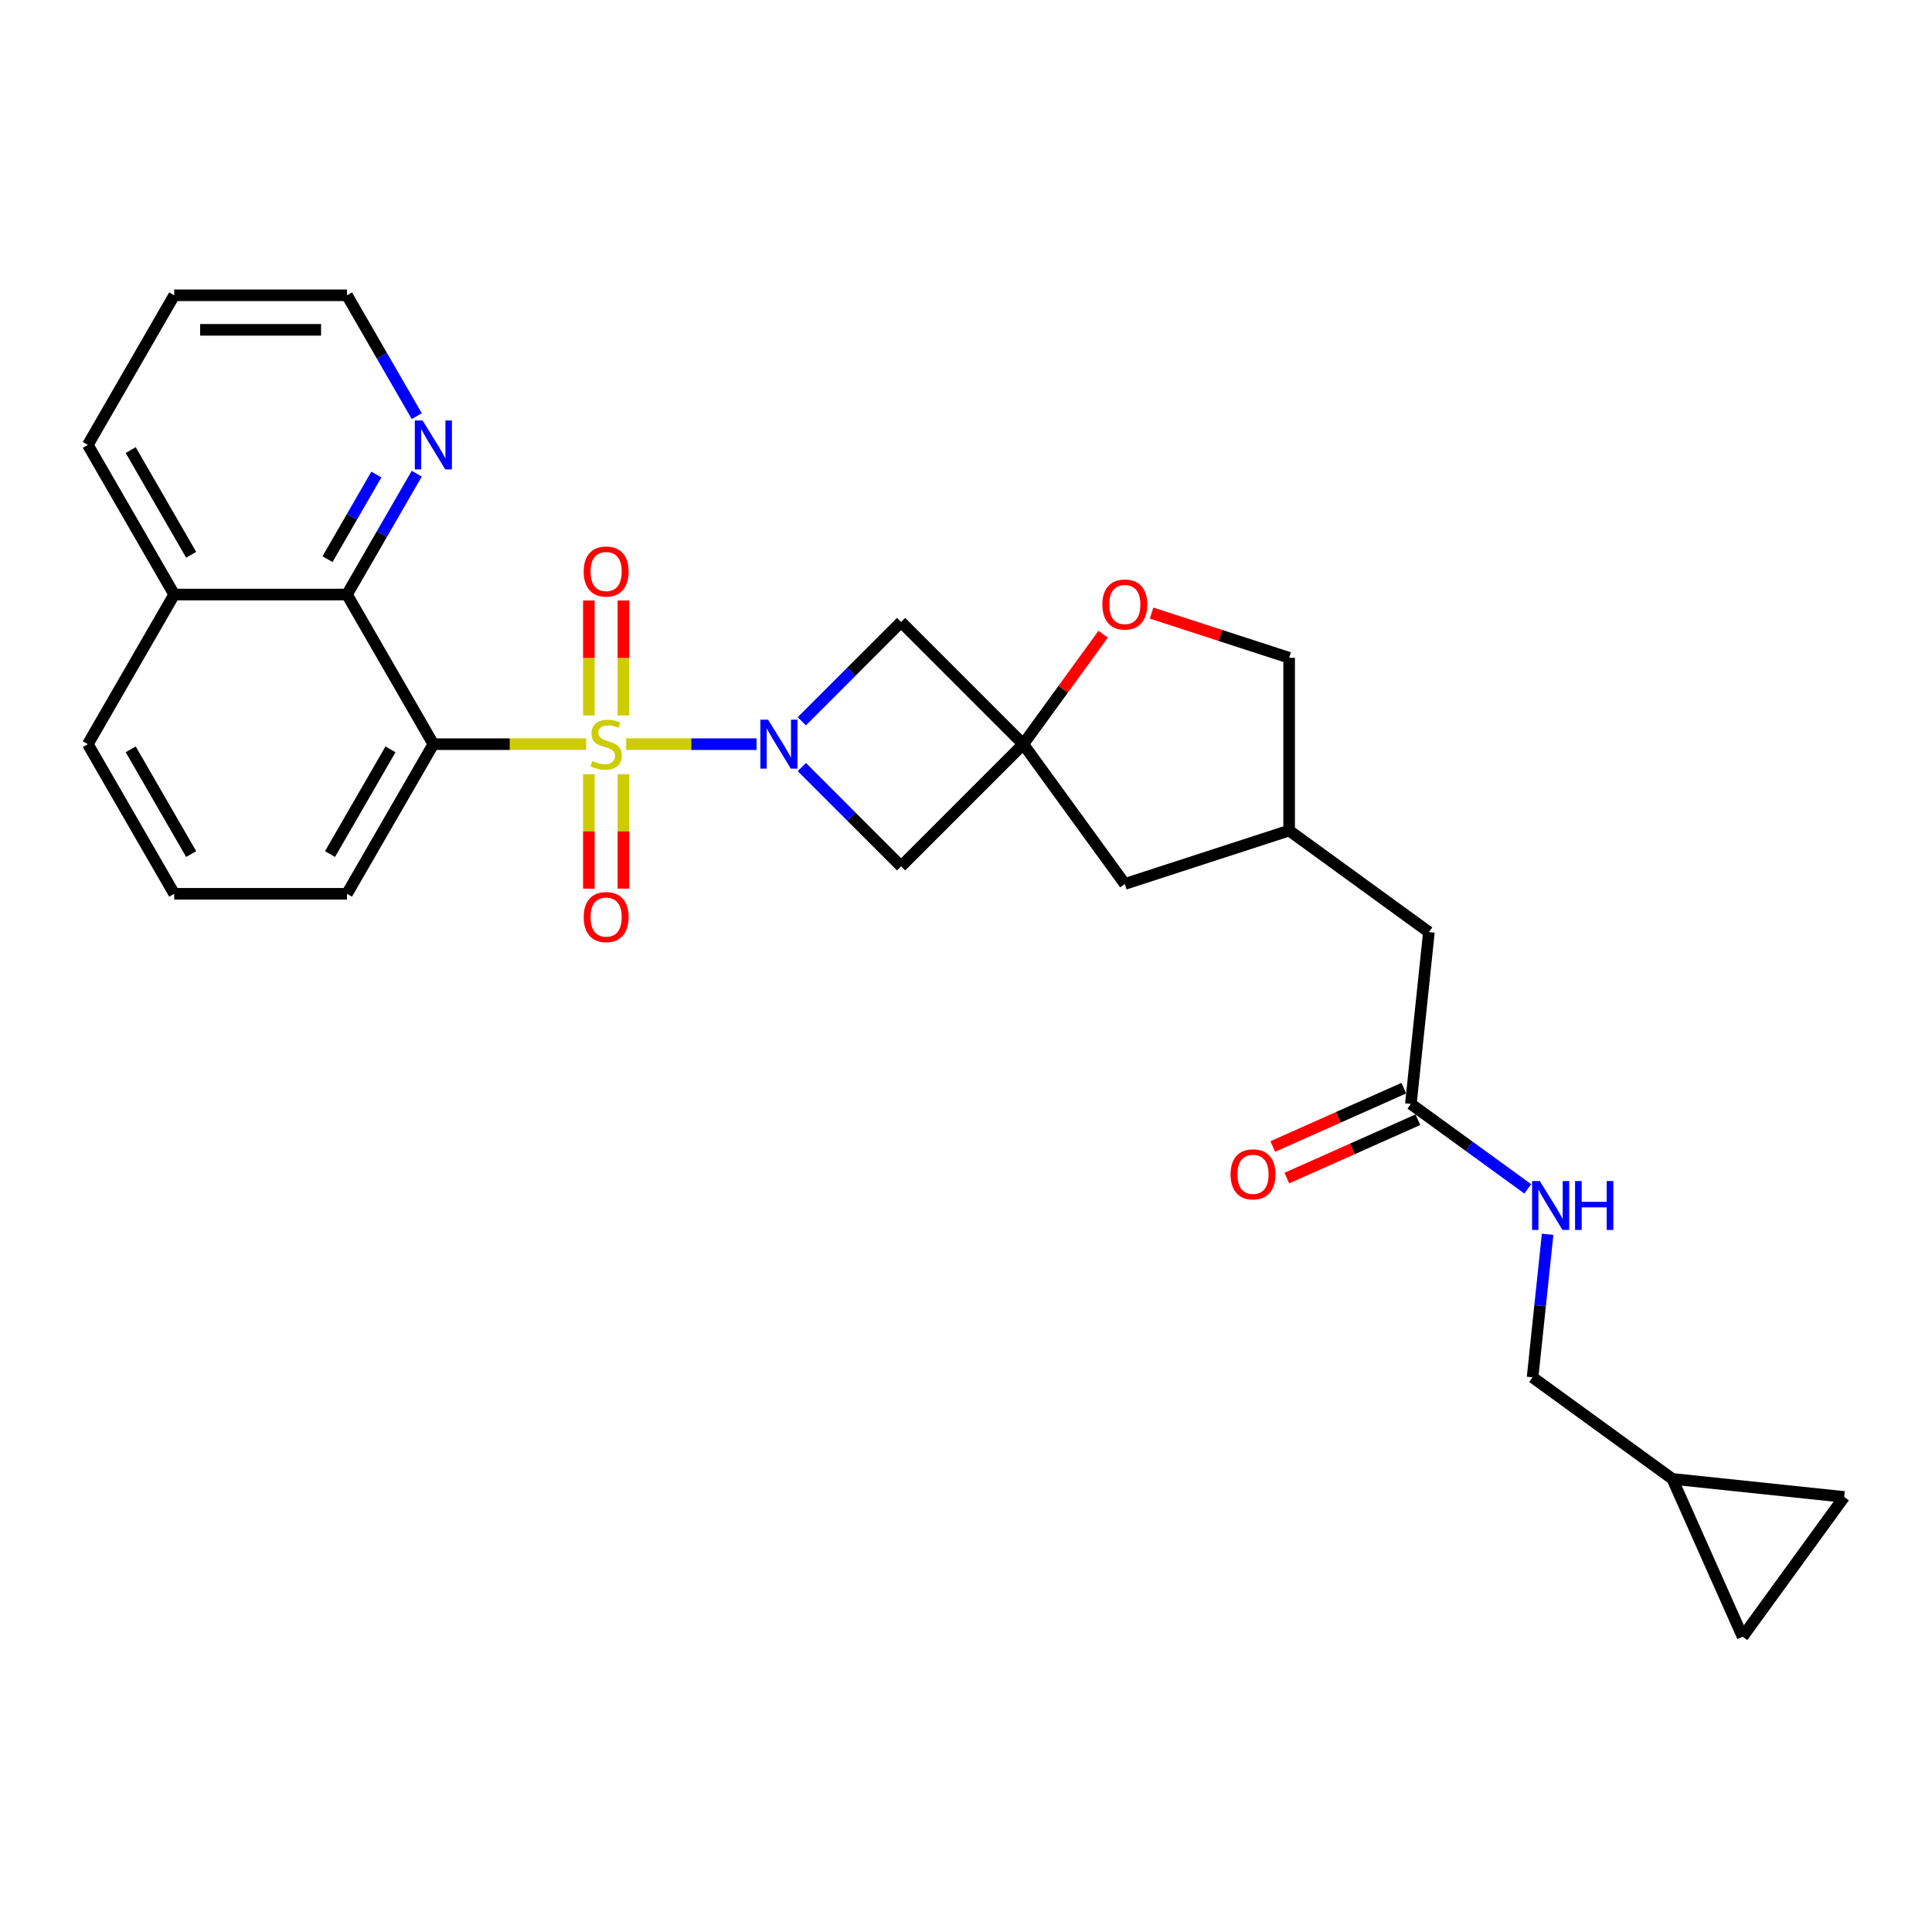 <?xml version='1.0' encoding='iso-8859-1'?>
<svg version='1.1' baseProfile='full'
              xmlns='http://www.w3.org/2000/svg'
                      xmlns:rdkit='http://www.rdkit.org/xml'
                      xmlns:xlink='http://www.w3.org/1999/xlink'
                  xml:space='preserve'
width='1000px' height='1000px' viewBox='0 0 1000 1000'>
<!-- END OF HEADER -->
<rect style='opacity:1.0;fill:#FFFFFF;stroke:none' width='1000' height='1000' x='0' y='0'> </rect>
<path class='bond-0' d='M 324.096,385.18 L 357.841,385.18' style='fill:none;fill-rule:evenodd;stroke:#CCCC00;stroke-width:6px;stroke-linecap:butt;stroke-linejoin:miter;stroke-opacity:1' />
<path class='bond-0' d='M 357.841,385.18 L 391.587,385.18' style='fill:none;fill-rule:evenodd;stroke:#0000FF;stroke-width:6px;stroke-linecap:butt;stroke-linejoin:miter;stroke-opacity:1' />
<path class='bond-1' d='M 303.384,385.18 L 263.848,385.18' style='fill:none;fill-rule:evenodd;stroke:#CCCC00;stroke-width:6px;stroke-linecap:butt;stroke-linejoin:miter;stroke-opacity:1' />
<path class='bond-1' d='M 263.848,385.18 L 224.311,385.18' style='fill:none;fill-rule:evenodd;stroke:#000000;stroke-width:6px;stroke-linecap:butt;stroke-linejoin:miter;stroke-opacity:1' />
<path class='bond-7' d='M 304.797,400.722 L 304.797,430.339' style='fill:none;fill-rule:evenodd;stroke:#CCCC00;stroke-width:6px;stroke-linecap:butt;stroke-linejoin:miter;stroke-opacity:1' />
<path class='bond-7' d='M 304.797,430.339 L 304.797,459.955' style='fill:none;fill-rule:evenodd;stroke:#FF0000;stroke-width:6px;stroke-linecap:butt;stroke-linejoin:miter;stroke-opacity:1' />
<path class='bond-7' d='M 322.683,400.722 L 322.683,430.339' style='fill:none;fill-rule:evenodd;stroke:#CCCC00;stroke-width:6px;stroke-linecap:butt;stroke-linejoin:miter;stroke-opacity:1' />
<path class='bond-7' d='M 322.683,430.339 L 322.683,459.955' style='fill:none;fill-rule:evenodd;stroke:#FF0000;stroke-width:6px;stroke-linecap:butt;stroke-linejoin:miter;stroke-opacity:1' />
<path class='bond-8' d='M 322.683,370.317 L 322.683,340.566' style='fill:none;fill-rule:evenodd;stroke:#CCCC00;stroke-width:6px;stroke-linecap:butt;stroke-linejoin:miter;stroke-opacity:1' />
<path class='bond-8' d='M 322.683,340.566 L 322.683,310.815' style='fill:none;fill-rule:evenodd;stroke:#FF0000;stroke-width:6px;stroke-linecap:butt;stroke-linejoin:miter;stroke-opacity:1' />
<path class='bond-8' d='M 304.797,370.317 L 304.797,340.566' style='fill:none;fill-rule:evenodd;stroke:#CCCC00;stroke-width:6px;stroke-linecap:butt;stroke-linejoin:miter;stroke-opacity:1' />
<path class='bond-8' d='M 304.797,340.566 L 304.797,310.815' style='fill:none;fill-rule:evenodd;stroke:#FF0000;stroke-width:6px;stroke-linecap:butt;stroke-linejoin:miter;stroke-opacity:1' />
<path class='bond-3' d='M 415.009,397.02 L 440.706,422.718' style='fill:none;fill-rule:evenodd;stroke:#0000FF;stroke-width:6px;stroke-linecap:butt;stroke-linejoin:miter;stroke-opacity:1' />
<path class='bond-3' d='M 440.706,422.718 L 466.404,448.415' style='fill:none;fill-rule:evenodd;stroke:#000000;stroke-width:6px;stroke-linecap:butt;stroke-linejoin:miter;stroke-opacity:1' />
<path class='bond-4' d='M 415.009,373.339 L 440.706,347.642' style='fill:none;fill-rule:evenodd;stroke:#0000FF;stroke-width:6px;stroke-linecap:butt;stroke-linejoin:miter;stroke-opacity:1' />
<path class='bond-4' d='M 440.706,347.642 L 466.404,321.944' style='fill:none;fill-rule:evenodd;stroke:#000000;stroke-width:6px;stroke-linecap:butt;stroke-linejoin:miter;stroke-opacity:1' />
<path class='bond-5' d='M 224.311,385.18 L 179.597,307.733' style='fill:none;fill-rule:evenodd;stroke:#000000;stroke-width:6px;stroke-linecap:butt;stroke-linejoin:miter;stroke-opacity:1' />
<path class='bond-22' d='M 224.311,385.18 L 179.597,462.627' style='fill:none;fill-rule:evenodd;stroke:#000000;stroke-width:6px;stroke-linecap:butt;stroke-linejoin:miter;stroke-opacity:1' />
<path class='bond-22' d='M 202.115,387.854 L 170.815,442.067' style='fill:none;fill-rule:evenodd;stroke:#000000;stroke-width:6px;stroke-linecap:butt;stroke-linejoin:miter;stroke-opacity:1' />
<path class='bond-2' d='M 529.639,385.18 L 466.404,321.944' style='fill:none;fill-rule:evenodd;stroke:#000000;stroke-width:6px;stroke-linecap:butt;stroke-linejoin:miter;stroke-opacity:1' />
<path class='bond-6' d='M 529.639,385.18 L 550.314,356.723' style='fill:none;fill-rule:evenodd;stroke:#000000;stroke-width:6px;stroke-linecap:butt;stroke-linejoin:miter;stroke-opacity:1' />
<path class='bond-6' d='M 550.314,356.723 L 570.989,328.266' style='fill:none;fill-rule:evenodd;stroke:#FF0000;stroke-width:6px;stroke-linecap:butt;stroke-linejoin:miter;stroke-opacity:1' />
<path class='bond-15' d='M 529.639,385.18 L 582.204,457.529' style='fill:none;fill-rule:evenodd;stroke:#000000;stroke-width:6px;stroke-linecap:butt;stroke-linejoin:miter;stroke-opacity:1' />
<path class='bond-28' d='M 529.639,385.18 L 466.404,448.415' style='fill:none;fill-rule:evenodd;stroke:#000000;stroke-width:6px;stroke-linecap:butt;stroke-linejoin:miter;stroke-opacity:1' />
<path class='bond-10' d='M 179.597,307.733 L 197.653,276.458' style='fill:none;fill-rule:evenodd;stroke:#000000;stroke-width:6px;stroke-linecap:butt;stroke-linejoin:miter;stroke-opacity:1' />
<path class='bond-10' d='M 197.653,276.458 L 215.71,245.184' style='fill:none;fill-rule:evenodd;stroke:#0000FF;stroke-width:6px;stroke-linecap:butt;stroke-linejoin:miter;stroke-opacity:1' />
<path class='bond-10' d='M 169.525,289.407 L 182.164,267.515' style='fill:none;fill-rule:evenodd;stroke:#000000;stroke-width:6px;stroke-linecap:butt;stroke-linejoin:miter;stroke-opacity:1' />
<path class='bond-10' d='M 182.164,267.515 L 194.803,245.623' style='fill:none;fill-rule:evenodd;stroke:#0000FF;stroke-width:6px;stroke-linecap:butt;stroke-linejoin:miter;stroke-opacity:1' />
<path class='bond-17' d='M 179.597,307.733 L 90.169,307.733' style='fill:none;fill-rule:evenodd;stroke:#000000;stroke-width:6px;stroke-linecap:butt;stroke-linejoin:miter;stroke-opacity:1' />
<path class='bond-21' d='M 596.065,317.335 L 631.66,328.9' style='fill:none;fill-rule:evenodd;stroke:#FF0000;stroke-width:6px;stroke-linecap:butt;stroke-linejoin:miter;stroke-opacity:1' />
<path class='bond-21' d='M 631.66,328.9 L 667.255,340.466' style='fill:none;fill-rule:evenodd;stroke:#000000;stroke-width:6px;stroke-linecap:butt;stroke-linejoin:miter;stroke-opacity:1' />
<path class='bond-9' d='M 730.257,571.397 L 739.604,482.459' style='fill:none;fill-rule:evenodd;stroke:#000000;stroke-width:6px;stroke-linecap:butt;stroke-linejoin:miter;stroke-opacity:1' />
<path class='bond-14' d='M 730.257,571.397 L 760.511,593.378' style='fill:none;fill-rule:evenodd;stroke:#000000;stroke-width:6px;stroke-linecap:butt;stroke-linejoin:miter;stroke-opacity:1' />
<path class='bond-14' d='M 760.511,593.378 L 790.765,615.359' style='fill:none;fill-rule:evenodd;stroke:#0000FF;stroke-width:6px;stroke-linecap:butt;stroke-linejoin:miter;stroke-opacity:1' />
<path class='bond-16' d='M 726.619,563.228 L 692.701,578.329' style='fill:none;fill-rule:evenodd;stroke:#000000;stroke-width:6px;stroke-linecap:butt;stroke-linejoin:miter;stroke-opacity:1' />
<path class='bond-16' d='M 692.701,578.329 L 658.784,593.43' style='fill:none;fill-rule:evenodd;stroke:#FF0000;stroke-width:6px;stroke-linecap:butt;stroke-linejoin:miter;stroke-opacity:1' />
<path class='bond-16' d='M 733.894,579.567 L 699.976,594.668' style='fill:none;fill-rule:evenodd;stroke:#000000;stroke-width:6px;stroke-linecap:butt;stroke-linejoin:miter;stroke-opacity:1' />
<path class='bond-16' d='M 699.976,594.668 L 666.058,609.769' style='fill:none;fill-rule:evenodd;stroke:#FF0000;stroke-width:6px;stroke-linecap:butt;stroke-linejoin:miter;stroke-opacity:1' />
<path class='bond-24' d='M 215.71,215.386 L 197.653,184.112' style='fill:none;fill-rule:evenodd;stroke:#0000FF;stroke-width:6px;stroke-linecap:butt;stroke-linejoin:miter;stroke-opacity:1' />
<path class='bond-24' d='M 197.653,184.112 L 179.597,152.838' style='fill:none;fill-rule:evenodd;stroke:#000000;stroke-width:6px;stroke-linecap:butt;stroke-linejoin:miter;stroke-opacity:1' />
<path class='bond-11' d='M 865.607,765.465 L 793.258,712.9' style='fill:none;fill-rule:evenodd;stroke:#000000;stroke-width:6px;stroke-linecap:butt;stroke-linejoin:miter;stroke-opacity:1' />
<path class='bond-12' d='M 865.607,765.465 L 954.545,774.813' style='fill:none;fill-rule:evenodd;stroke:#000000;stroke-width:6px;stroke-linecap:butt;stroke-linejoin:miter;stroke-opacity:1' />
<path class='bond-13' d='M 865.607,765.465 L 901.981,847.162' style='fill:none;fill-rule:evenodd;stroke:#000000;stroke-width:6px;stroke-linecap:butt;stroke-linejoin:miter;stroke-opacity:1' />
<path class='bond-32' d='M 954.545,774.813 L 901.981,847.162' style='fill:none;fill-rule:evenodd;stroke:#000000;stroke-width:6px;stroke-linecap:butt;stroke-linejoin:miter;stroke-opacity:1' />
<path class='bond-20' d='M 801.04,638.861 L 797.149,675.881' style='fill:none;fill-rule:evenodd;stroke:#0000FF;stroke-width:6px;stroke-linecap:butt;stroke-linejoin:miter;stroke-opacity:1' />
<path class='bond-20' d='M 797.149,675.881 L 793.258,712.9' style='fill:none;fill-rule:evenodd;stroke:#000000;stroke-width:6px;stroke-linecap:butt;stroke-linejoin:miter;stroke-opacity:1' />
<path class='bond-18' d='M 582.204,457.529 L 667.255,429.894' style='fill:none;fill-rule:evenodd;stroke:#000000;stroke-width:6px;stroke-linecap:butt;stroke-linejoin:miter;stroke-opacity:1' />
<path class='bond-26' d='M 90.169,307.733 L 45.455,230.285' style='fill:none;fill-rule:evenodd;stroke:#000000;stroke-width:6px;stroke-linecap:butt;stroke-linejoin:miter;stroke-opacity:1' />
<path class='bond-26' d='M 98.951,287.173 L 67.651,232.959' style='fill:none;fill-rule:evenodd;stroke:#000000;stroke-width:6px;stroke-linecap:butt;stroke-linejoin:miter;stroke-opacity:1' />
<path class='bond-29' d='M 90.169,307.733 L 45.455,385.18' style='fill:none;fill-rule:evenodd;stroke:#000000;stroke-width:6px;stroke-linecap:butt;stroke-linejoin:miter;stroke-opacity:1' />
<path class='bond-19' d='M 667.255,429.894 L 739.604,482.459' style='fill:none;fill-rule:evenodd;stroke:#000000;stroke-width:6px;stroke-linecap:butt;stroke-linejoin:miter;stroke-opacity:1' />
<path class='bond-31' d='M 667.255,429.894 L 667.255,340.466' style='fill:none;fill-rule:evenodd;stroke:#000000;stroke-width:6px;stroke-linecap:butt;stroke-linejoin:miter;stroke-opacity:1' />
<path class='bond-23' d='M 179.597,462.627 L 90.169,462.627' style='fill:none;fill-rule:evenodd;stroke:#000000;stroke-width:6px;stroke-linecap:butt;stroke-linejoin:miter;stroke-opacity:1' />
<path class='bond-25' d='M 90.169,462.627 L 45.455,385.18' style='fill:none;fill-rule:evenodd;stroke:#000000;stroke-width:6px;stroke-linecap:butt;stroke-linejoin:miter;stroke-opacity:1' />
<path class='bond-25' d='M 98.951,442.067 L 67.651,387.854' style='fill:none;fill-rule:evenodd;stroke:#000000;stroke-width:6px;stroke-linecap:butt;stroke-linejoin:miter;stroke-opacity:1' />
<path class='bond-30' d='M 179.597,152.838 L 90.169,152.838' style='fill:none;fill-rule:evenodd;stroke:#000000;stroke-width:6px;stroke-linecap:butt;stroke-linejoin:miter;stroke-opacity:1' />
<path class='bond-30' d='M 166.183,170.724 L 103.583,170.724' style='fill:none;fill-rule:evenodd;stroke:#000000;stroke-width:6px;stroke-linecap:butt;stroke-linejoin:miter;stroke-opacity:1' />
<path class='bond-27' d='M 45.455,230.285 L 90.169,152.838' style='fill:none;fill-rule:evenodd;stroke:#000000;stroke-width:6px;stroke-linecap:butt;stroke-linejoin:miter;stroke-opacity:1' />
<path  class='atom-0' d='M 306.586 393.872
Q 306.872 393.98, 308.052 394.48
Q 309.233 394.981, 310.52 395.303
Q 311.844 395.589, 313.132 395.589
Q 315.528 395.589, 316.923 394.445
Q 318.319 393.264, 318.319 391.225
Q 318.319 389.83, 317.603 388.972
Q 316.923 388.113, 315.85 387.648
Q 314.777 387.183, 312.989 386.646
Q 310.735 385.967, 309.376 385.323
Q 308.052 384.679, 307.086 383.32
Q 306.156 381.96, 306.156 379.671
Q 306.156 376.487, 308.303 374.52
Q 310.485 372.552, 314.777 372.552
Q 317.71 372.552, 321.037 373.948
L 320.214 376.702
Q 317.174 375.45, 314.884 375.45
Q 312.416 375.45, 311.057 376.487
Q 309.698 377.489, 309.733 379.242
Q 309.733 380.601, 310.413 381.424
Q 311.128 382.247, 312.13 382.712
Q 313.167 383.177, 314.884 383.713
Q 317.174 384.429, 318.533 385.144
Q 319.892 385.859, 320.858 387.326
Q 321.86 388.757, 321.86 391.225
Q 321.86 394.731, 319.499 396.627
Q 317.174 398.487, 313.275 398.487
Q 311.021 398.487, 309.304 397.986
Q 307.623 397.521, 305.62 396.698
L 306.586 393.872
' fill='#CCCC00'/>
<path  class='atom-1' d='M 397.57 372.517
L 405.869 385.931
Q 406.692 387.255, 408.015 389.651
Q 409.339 392.048, 409.41 392.191
L 409.41 372.517
L 412.773 372.517
L 412.773 397.843
L 409.303 397.843
L 400.396 383.177
Q 399.359 381.46, 398.25 379.492
Q 397.176 377.525, 396.855 376.917
L 396.855 397.843
L 393.564 397.843
L 393.564 372.517
L 397.57 372.517
' fill='#0000FF'/>
<path  class='atom-7' d='M 570.578 312.902
Q 570.578 306.821, 573.583 303.423
Q 576.588 300.025, 582.204 300.025
Q 587.82 300.025, 590.825 303.423
Q 593.829 306.821, 593.829 312.902
Q 593.829 319.055, 590.789 322.56
Q 587.748 326.03, 582.204 326.03
Q 576.623 326.03, 573.583 322.56
Q 570.578 319.091, 570.578 312.902
M 582.204 323.169
Q 586.067 323.169, 588.142 320.593
Q 590.252 317.982, 590.252 312.902
Q 590.252 307.93, 588.142 305.426
Q 586.067 302.886, 582.204 302.886
Q 578.34 302.886, 576.23 305.39
Q 574.155 307.894, 574.155 312.902
Q 574.155 318.018, 576.23 320.593
Q 578.34 323.169, 582.204 323.169
' fill='#FF0000'/>
<path  class='atom-8' d='M 302.114 474.68
Q 302.114 468.599, 305.119 465.2
Q 308.124 461.802, 313.74 461.802
Q 319.356 461.802, 322.361 465.2
Q 325.365 468.599, 325.365 474.68
Q 325.365 480.832, 322.325 484.338
Q 319.284 487.808, 313.74 487.808
Q 308.159 487.808, 305.119 484.338
Q 302.114 480.868, 302.114 474.68
M 313.74 484.946
Q 317.603 484.946, 319.678 482.371
Q 321.788 479.759, 321.788 474.68
Q 321.788 469.708, 319.678 467.204
Q 317.603 464.664, 313.74 464.664
Q 309.876 464.664, 307.766 467.168
Q 305.691 469.672, 305.691 474.68
Q 305.691 479.795, 307.766 482.371
Q 309.876 484.946, 313.74 484.946
' fill='#FF0000'/>
<path  class='atom-9' d='M 302.114 295.823
Q 302.114 289.742, 305.119 286.344
Q 308.124 282.945, 313.74 282.945
Q 319.356 282.945, 322.361 286.344
Q 325.365 289.742, 325.365 295.823
Q 325.365 301.976, 322.325 305.481
Q 319.284 308.951, 313.74 308.951
Q 308.159 308.951, 305.119 305.481
Q 302.114 302.011, 302.114 295.823
M 313.74 306.089
Q 317.603 306.089, 319.678 303.514
Q 321.788 300.902, 321.788 295.823
Q 321.788 290.851, 319.678 288.347
Q 317.603 285.807, 313.74 285.807
Q 309.876 285.807, 307.766 288.311
Q 305.691 290.815, 305.691 295.823
Q 305.691 300.938, 307.766 303.514
Q 309.876 306.089, 313.74 306.089
' fill='#FF0000'/>
<path  class='atom-11' d='M 218.713 217.622
L 227.012 231.036
Q 227.835 232.36, 229.158 234.757
Q 230.482 237.153, 230.553 237.296
L 230.553 217.622
L 233.916 217.622
L 233.916 242.948
L 230.446 242.948
L 221.539 228.282
Q 220.502 226.565, 219.393 224.598
Q 218.32 222.63, 217.998 222.022
L 217.998 242.948
L 214.707 242.948
L 214.707 217.622
L 218.713 217.622
' fill='#0000FF'/>
<path  class='atom-15' d='M 797.007 611.299
L 805.306 624.713
Q 806.129 626.037, 807.453 628.433
Q 808.776 630.83, 808.848 630.973
L 808.848 611.299
L 812.21 611.299
L 812.21 636.625
L 808.74 636.625
L 799.833 621.959
Q 798.796 620.242, 797.687 618.274
Q 796.614 616.307, 796.292 615.699
L 796.292 636.625
L 793.001 636.625
L 793.001 611.299
L 797.007 611.299
' fill='#0000FF'/>
<path  class='atom-15' d='M 815.251 611.299
L 818.685 611.299
L 818.685 622.066
L 831.634 622.066
L 831.634 611.299
L 835.068 611.299
L 835.068 636.625
L 831.634 636.625
L 831.634 624.928
L 818.685 624.928
L 818.685 636.625
L 815.251 636.625
L 815.251 611.299
' fill='#0000FF'/>
<path  class='atom-17' d='M 636.934 607.843
Q 636.934 601.761, 639.939 598.363
Q 642.944 594.965, 648.56 594.965
Q 654.176 594.965, 657.181 598.363
Q 660.185 601.761, 660.185 607.843
Q 660.185 613.995, 657.145 617.501
Q 654.104 620.971, 648.56 620.971
Q 642.979 620.971, 639.939 617.501
Q 636.934 614.031, 636.934 607.843
M 648.56 618.109
Q 652.423 618.109, 654.498 615.533
Q 656.608 612.922, 656.608 607.843
Q 656.608 602.87, 654.498 600.366
Q 652.423 597.827, 648.56 597.827
Q 644.696 597.827, 642.586 600.331
Q 640.511 602.835, 640.511 607.843
Q 640.511 612.958, 642.586 615.533
Q 644.696 618.109, 648.56 618.109
' fill='#FF0000'/>
</svg>
